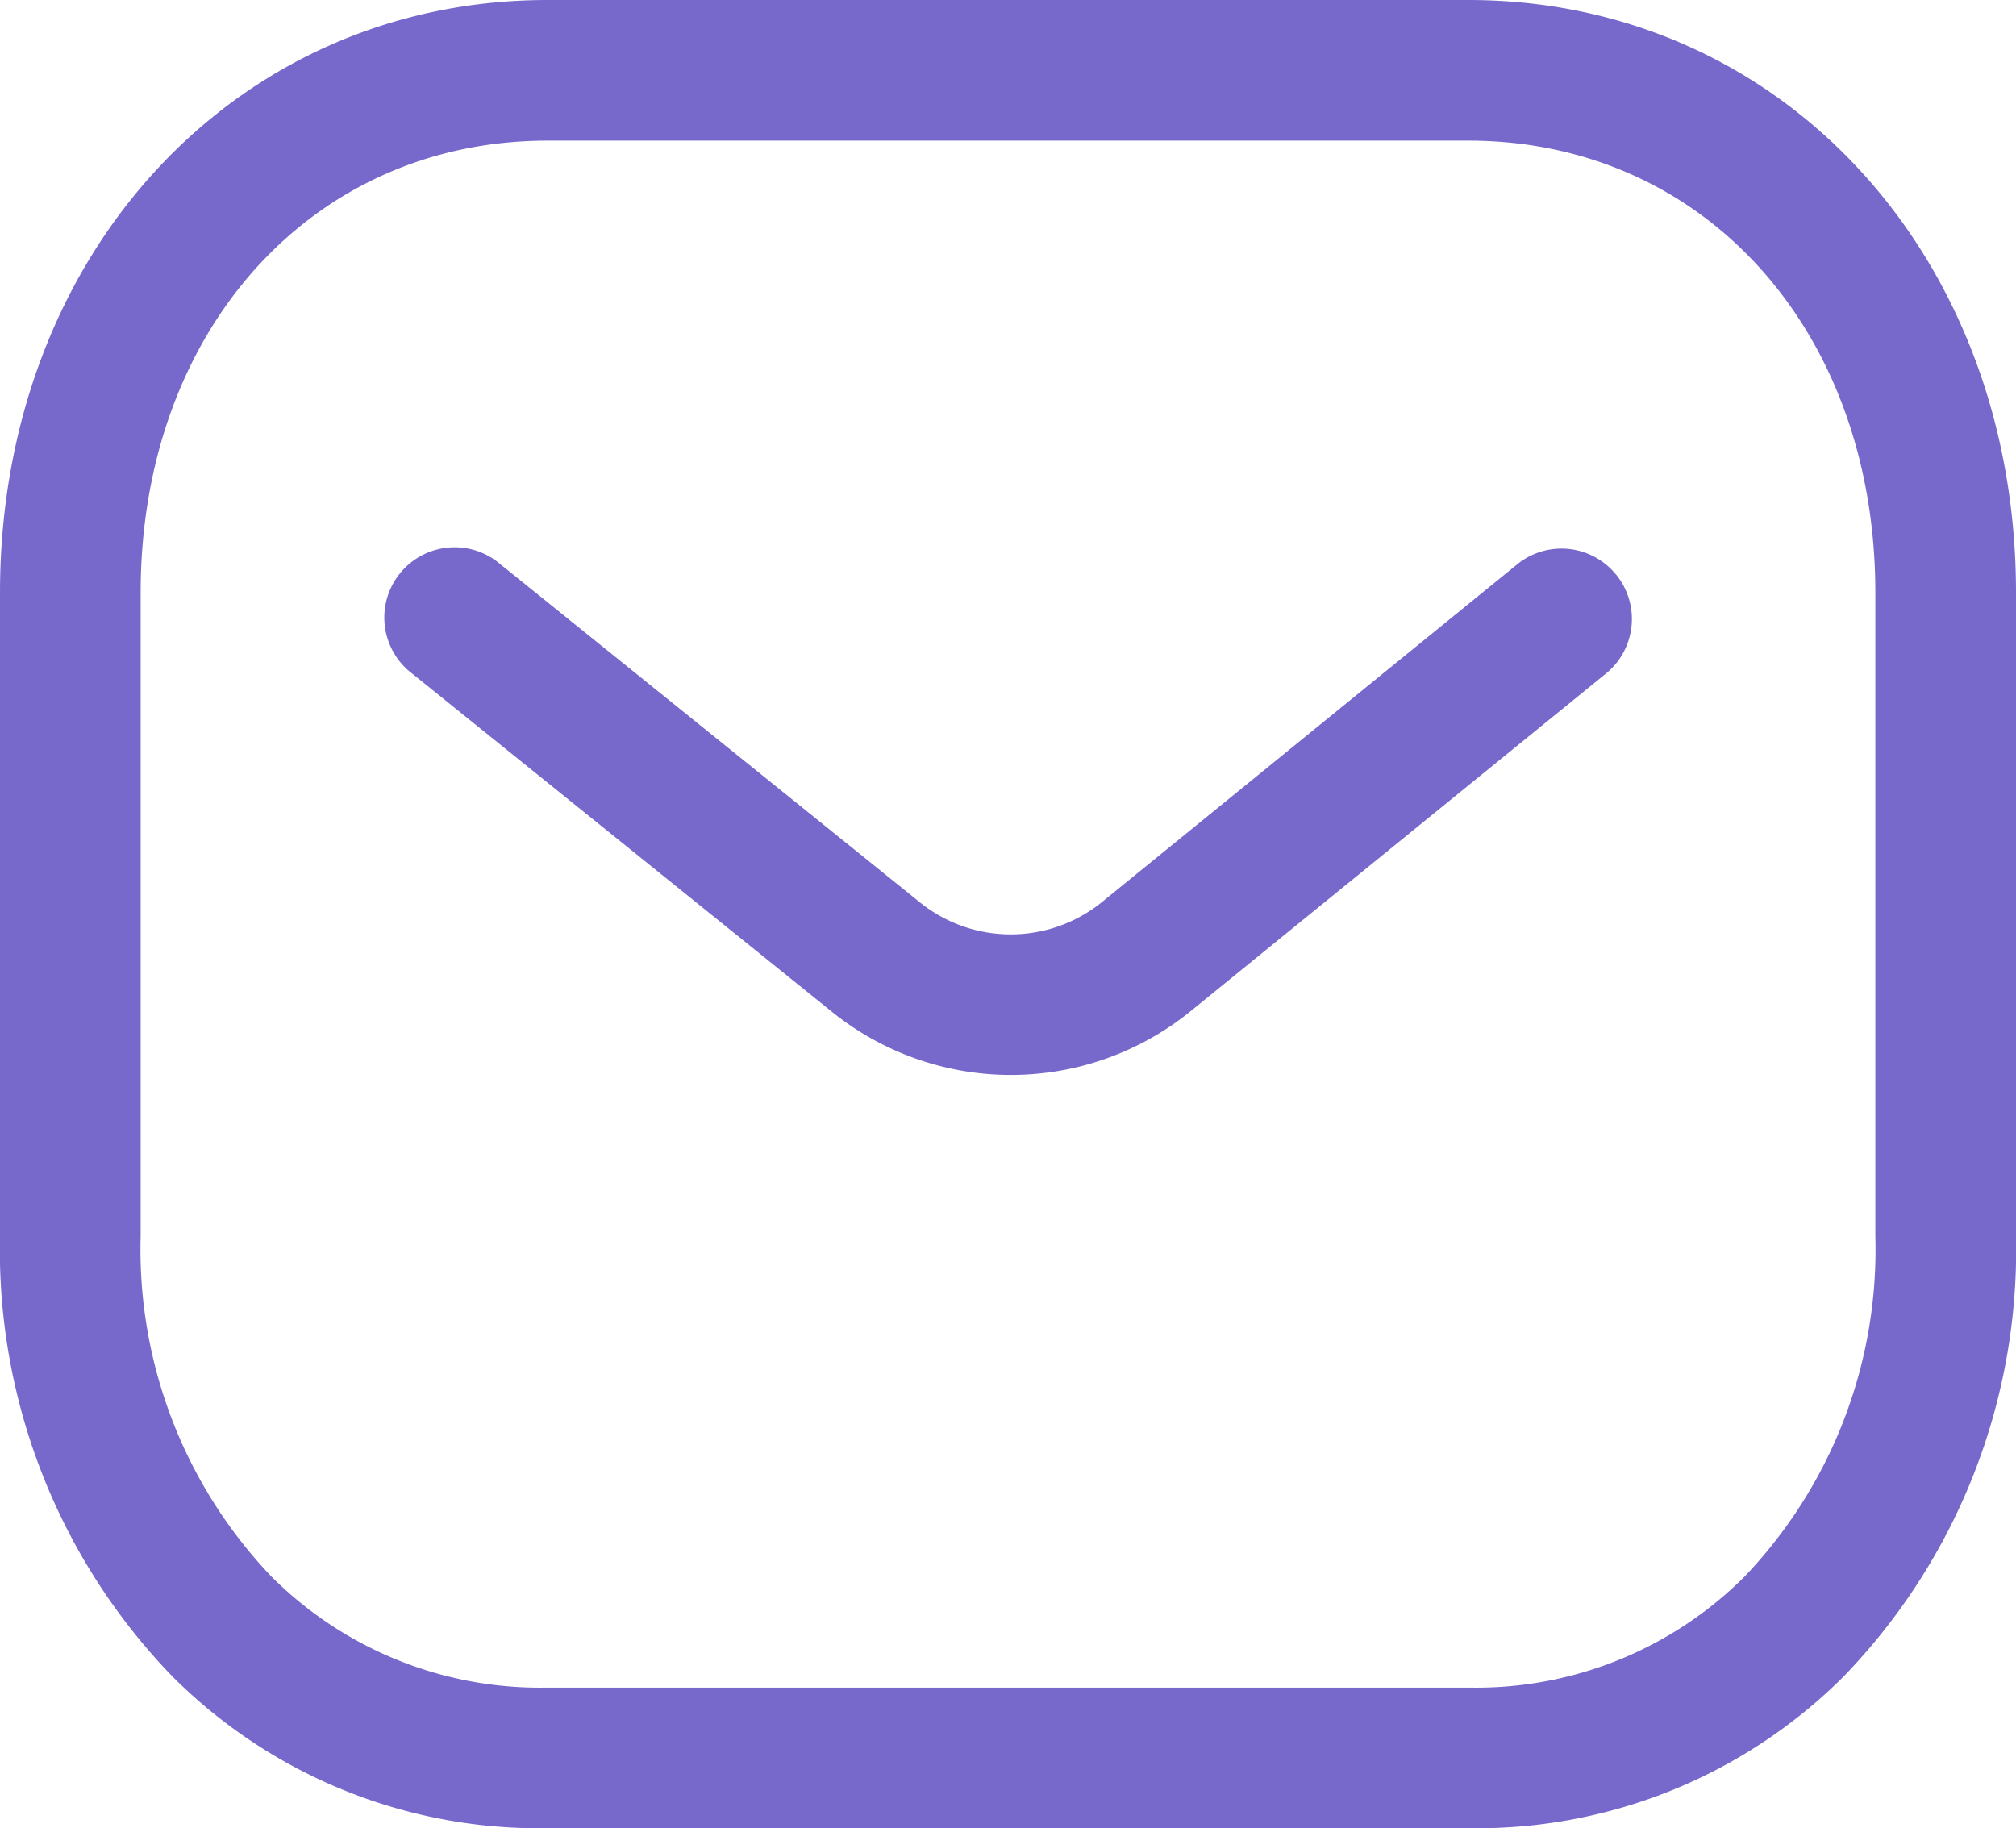 <svg xmlns="http://www.w3.org/2000/svg" width="30" height="27.209" viewBox="0 0 30 27.209">
  <g id="Iconly_Light-Outline_Message" data-name="Iconly/Light-Outline/Message" transform="translate(-1 -2)">
    <g id="Message" transform="translate(1 2)">
      <path id="Combined-Shape" d="M21.85,1C26.5,1,30,4.791,30,9.819V19.4a9.127,9.127,0,0,1-2.563,6.547,7.714,7.714,0,0,1-5.565,2.26H8.124a7.708,7.708,0,0,1-5.56-2.26A9.127,9.127,0,0,1,0,19.4V9.819C0,4.791,3.5,1,8.15,1Zm0,2.093H8.15c-3.509,0-6.057,2.828-6.057,6.726V19.4a7.05,7.05,0,0,0,1.948,5.064,5.652,5.652,0,0,0,4.087,1.651H21.85s.014,0,.022,0a5.65,5.65,0,0,0,4.087-1.651A7.044,7.044,0,0,0,27.907,19.4V9.819C27.907,5.921,25.359,3.093,21.85,3.093Zm2.2,6.459a1.047,1.047,0,0,1-.152,1.472l-6.2,5.04a4.244,4.244,0,0,1-5.3.008L6.137,11.027A1.046,1.046,0,1,1,7.45,9.4l6.253,5.04a2.154,2.154,0,0,0,2.683-.006L22.575,9.4A1.045,1.045,0,0,1,24.049,9.552Z" transform="translate(0 -1)" fill="#7768cc" fill-rule="evenodd"/>
    </g>
  </g>
</svg>
